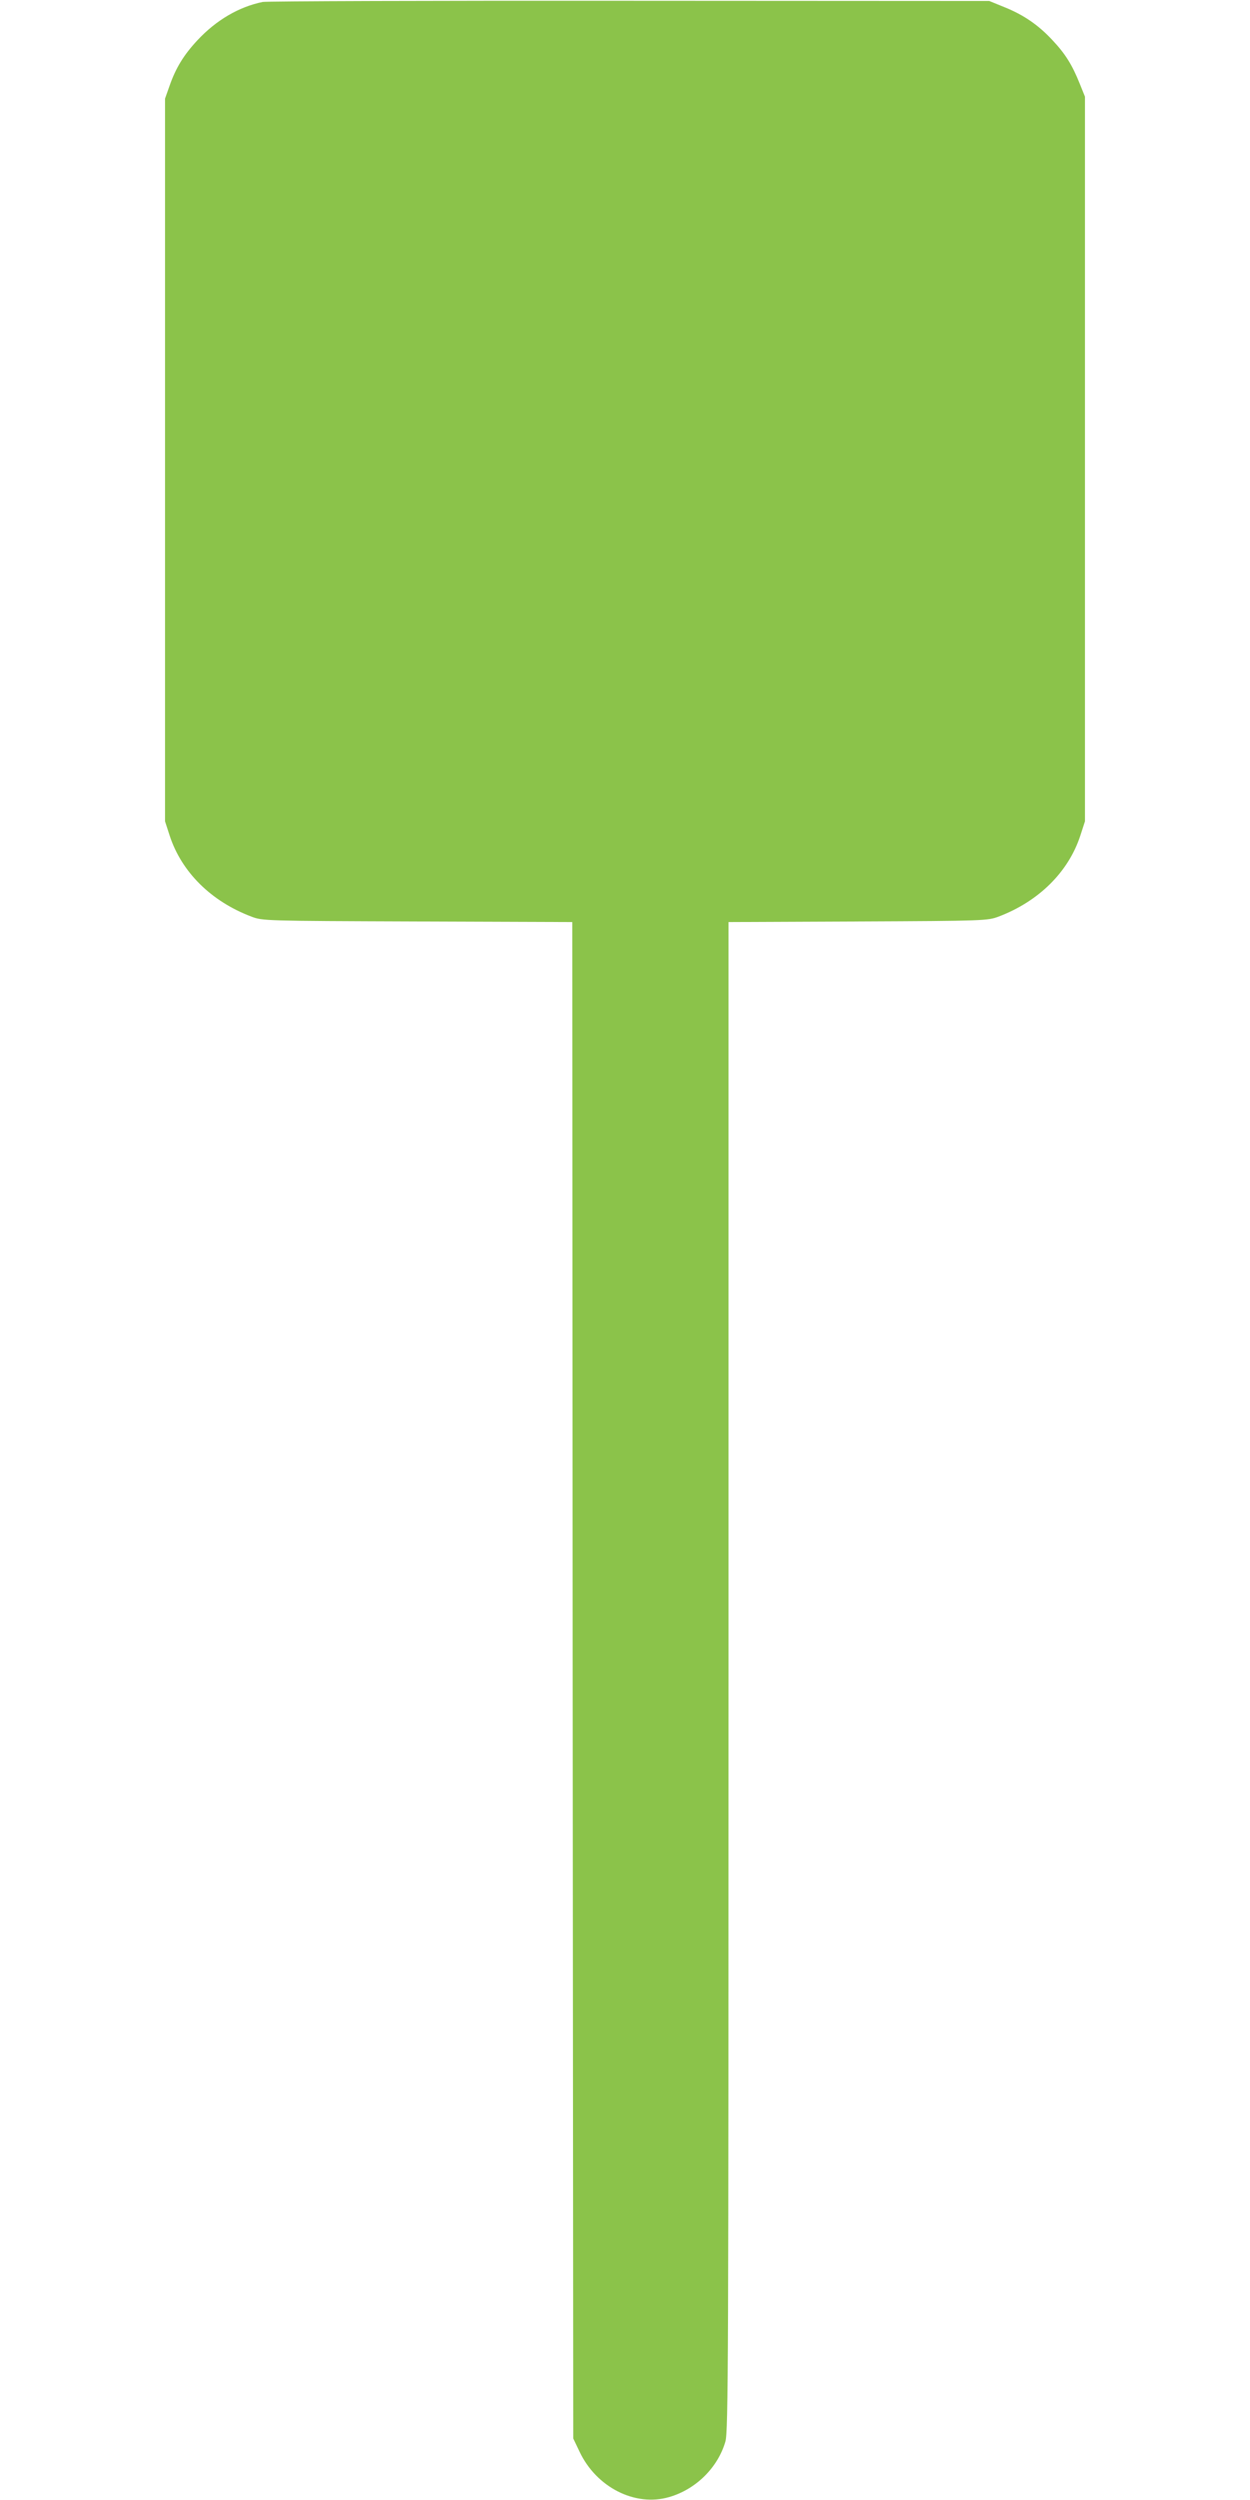 <?xml version="1.0" standalone="no"?>
<!DOCTYPE svg PUBLIC "-//W3C//DTD SVG 20010904//EN"
 "http://www.w3.org/TR/2001/REC-SVG-20010904/DTD/svg10.dtd">
<svg version="1.0" xmlns="http://www.w3.org/2000/svg"
 width="640pt" height="1280pt" viewBox="0 0 640 1280"
 preserveAspectRatio="xMidYMid meet">
<g transform="translate(0,1280) scale(0.1,-0.1)"
fill="#8bc34a" stroke="none">
<path d="M1345 12790 c-122 -25 -238 -93 -334 -196 -70 -75 -111 -142 -143
-234 l-23 -65 0 -1850 0 -1850 24 -74 c61 -186 212 -336 418 -414 58 -22 63
-22 850 -25 l793 -3 2 -3882 3 -3882 32 -67 c86 -183 285 -284 459 -233 136
39 249 150 288 284 15 50 16 418 16 3917 l0 3863 663 3 c652 3 663 4 720 25
205 78 357 228 418 414 l24 74 0 1855 0 1855 -27 67 c-39 97 -74 153 -141 224
-71 76 -146 128 -246 168 l-76 31 -1840 1 c-1012 1 -1858 -2 -1880 -6z"/>
</g>
</svg>
